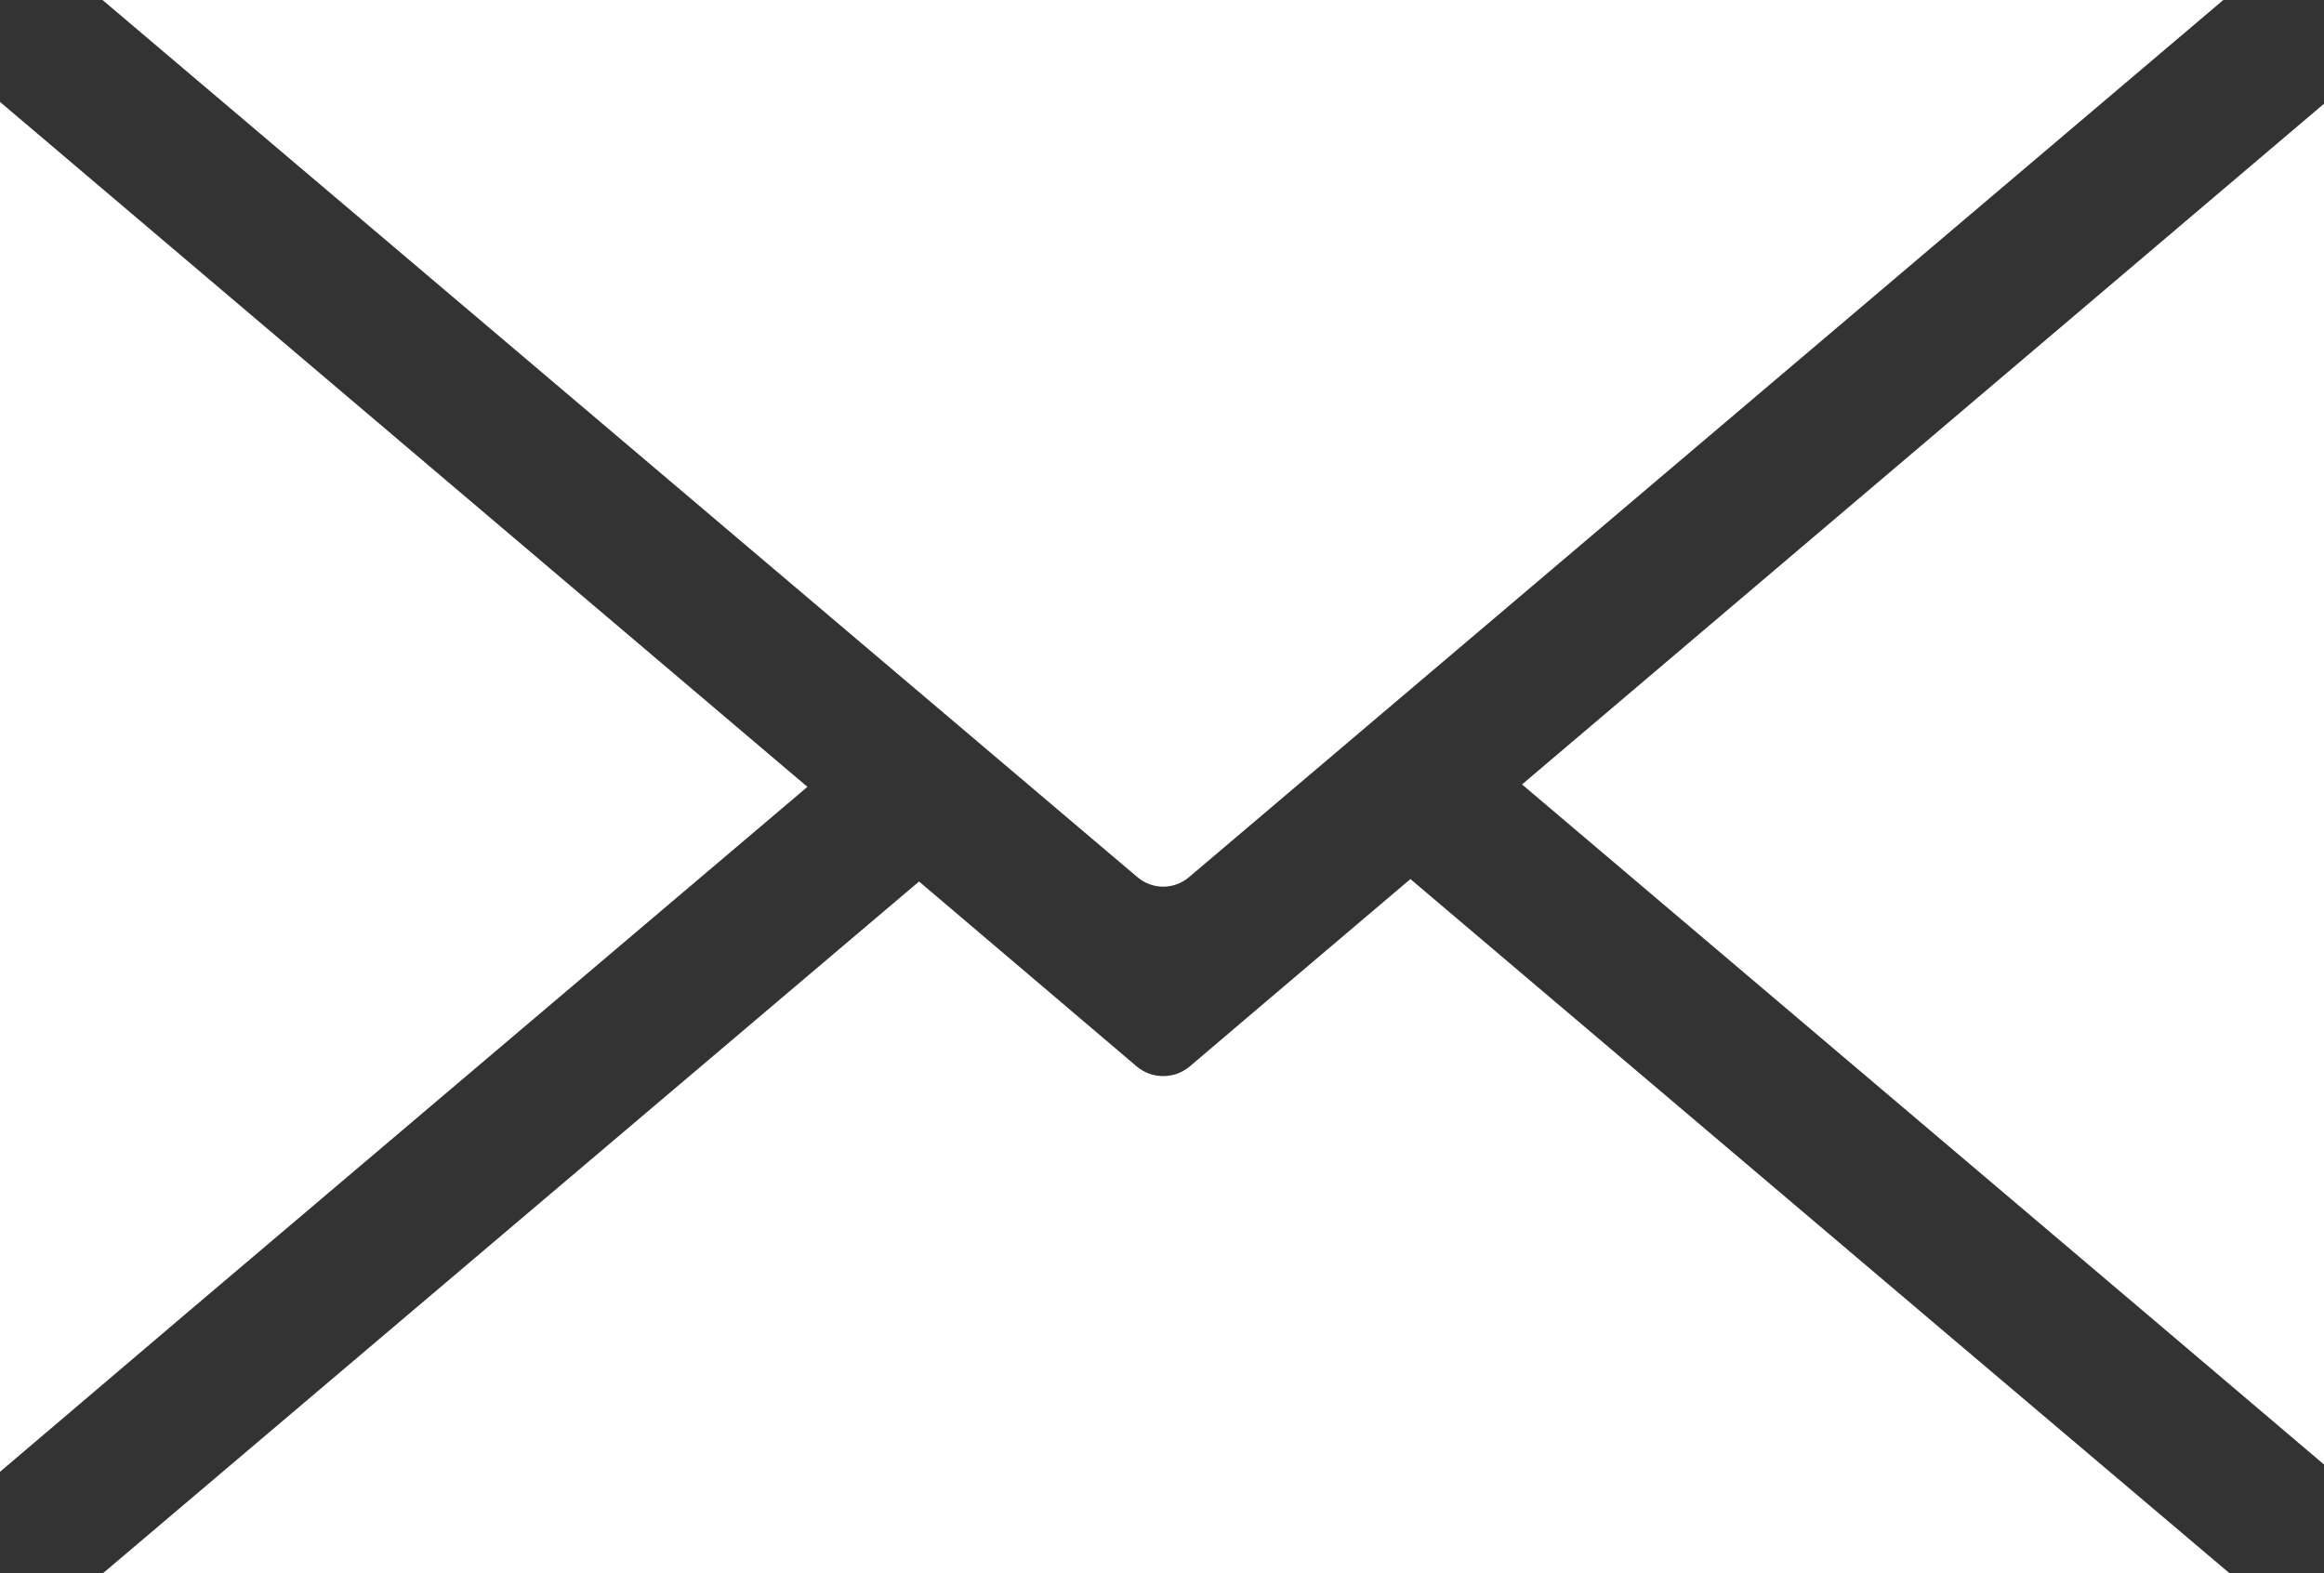 <?xml version="1.0" encoding="utf-8"?>
<!-- Generator: Adobe Illustrator 21.0.2, SVG Export Plug-In . SVG Version: 6.00 Build 0)  -->
<svg version="1.1" id="_x2014_ÎÓÈ_x5F_1" xmlns="http://www.w3.org/2000/svg" xmlns:xlink="http://www.w3.org/1999/xlink"
	 x="0px" y="0px" viewBox="0 0 383.1 259.3" style="enable-background:new 0 0 383.1 259.3;" xml:space="preserve">
<rect x="0" y="0" width="383.1" height="259.3" fill="#333333" stroke="none"/>
<style type="text/css">
	.st0{fill:#FFFFFF;}
</style>
<g>
	<path class="st0" d="M187.4,144.5L16.9,0h349.6L196.1,144.5C193.6,146.7,189.9,146.7,187.4,144.5z"/>
	<polygon class="st0" points="31.4,215.9 0,242.6 0,16.8 133.1,129.7 	"/>
	<path class="st0" d="M321.8,220.6l45.7,38.7H17l51.2-43.4l83.3-70.6l21.9,18.6l14,11.9c2.5,2.1,6.2,2.1,8.7,0l14-11.9l22.4-19
		L321.8,220.6z"/>
	<polygon class="st0" points="383.1,17.1 383.1,241.4 358.6,220.6 250.9,129.3 	"/>
</g>
</svg>
